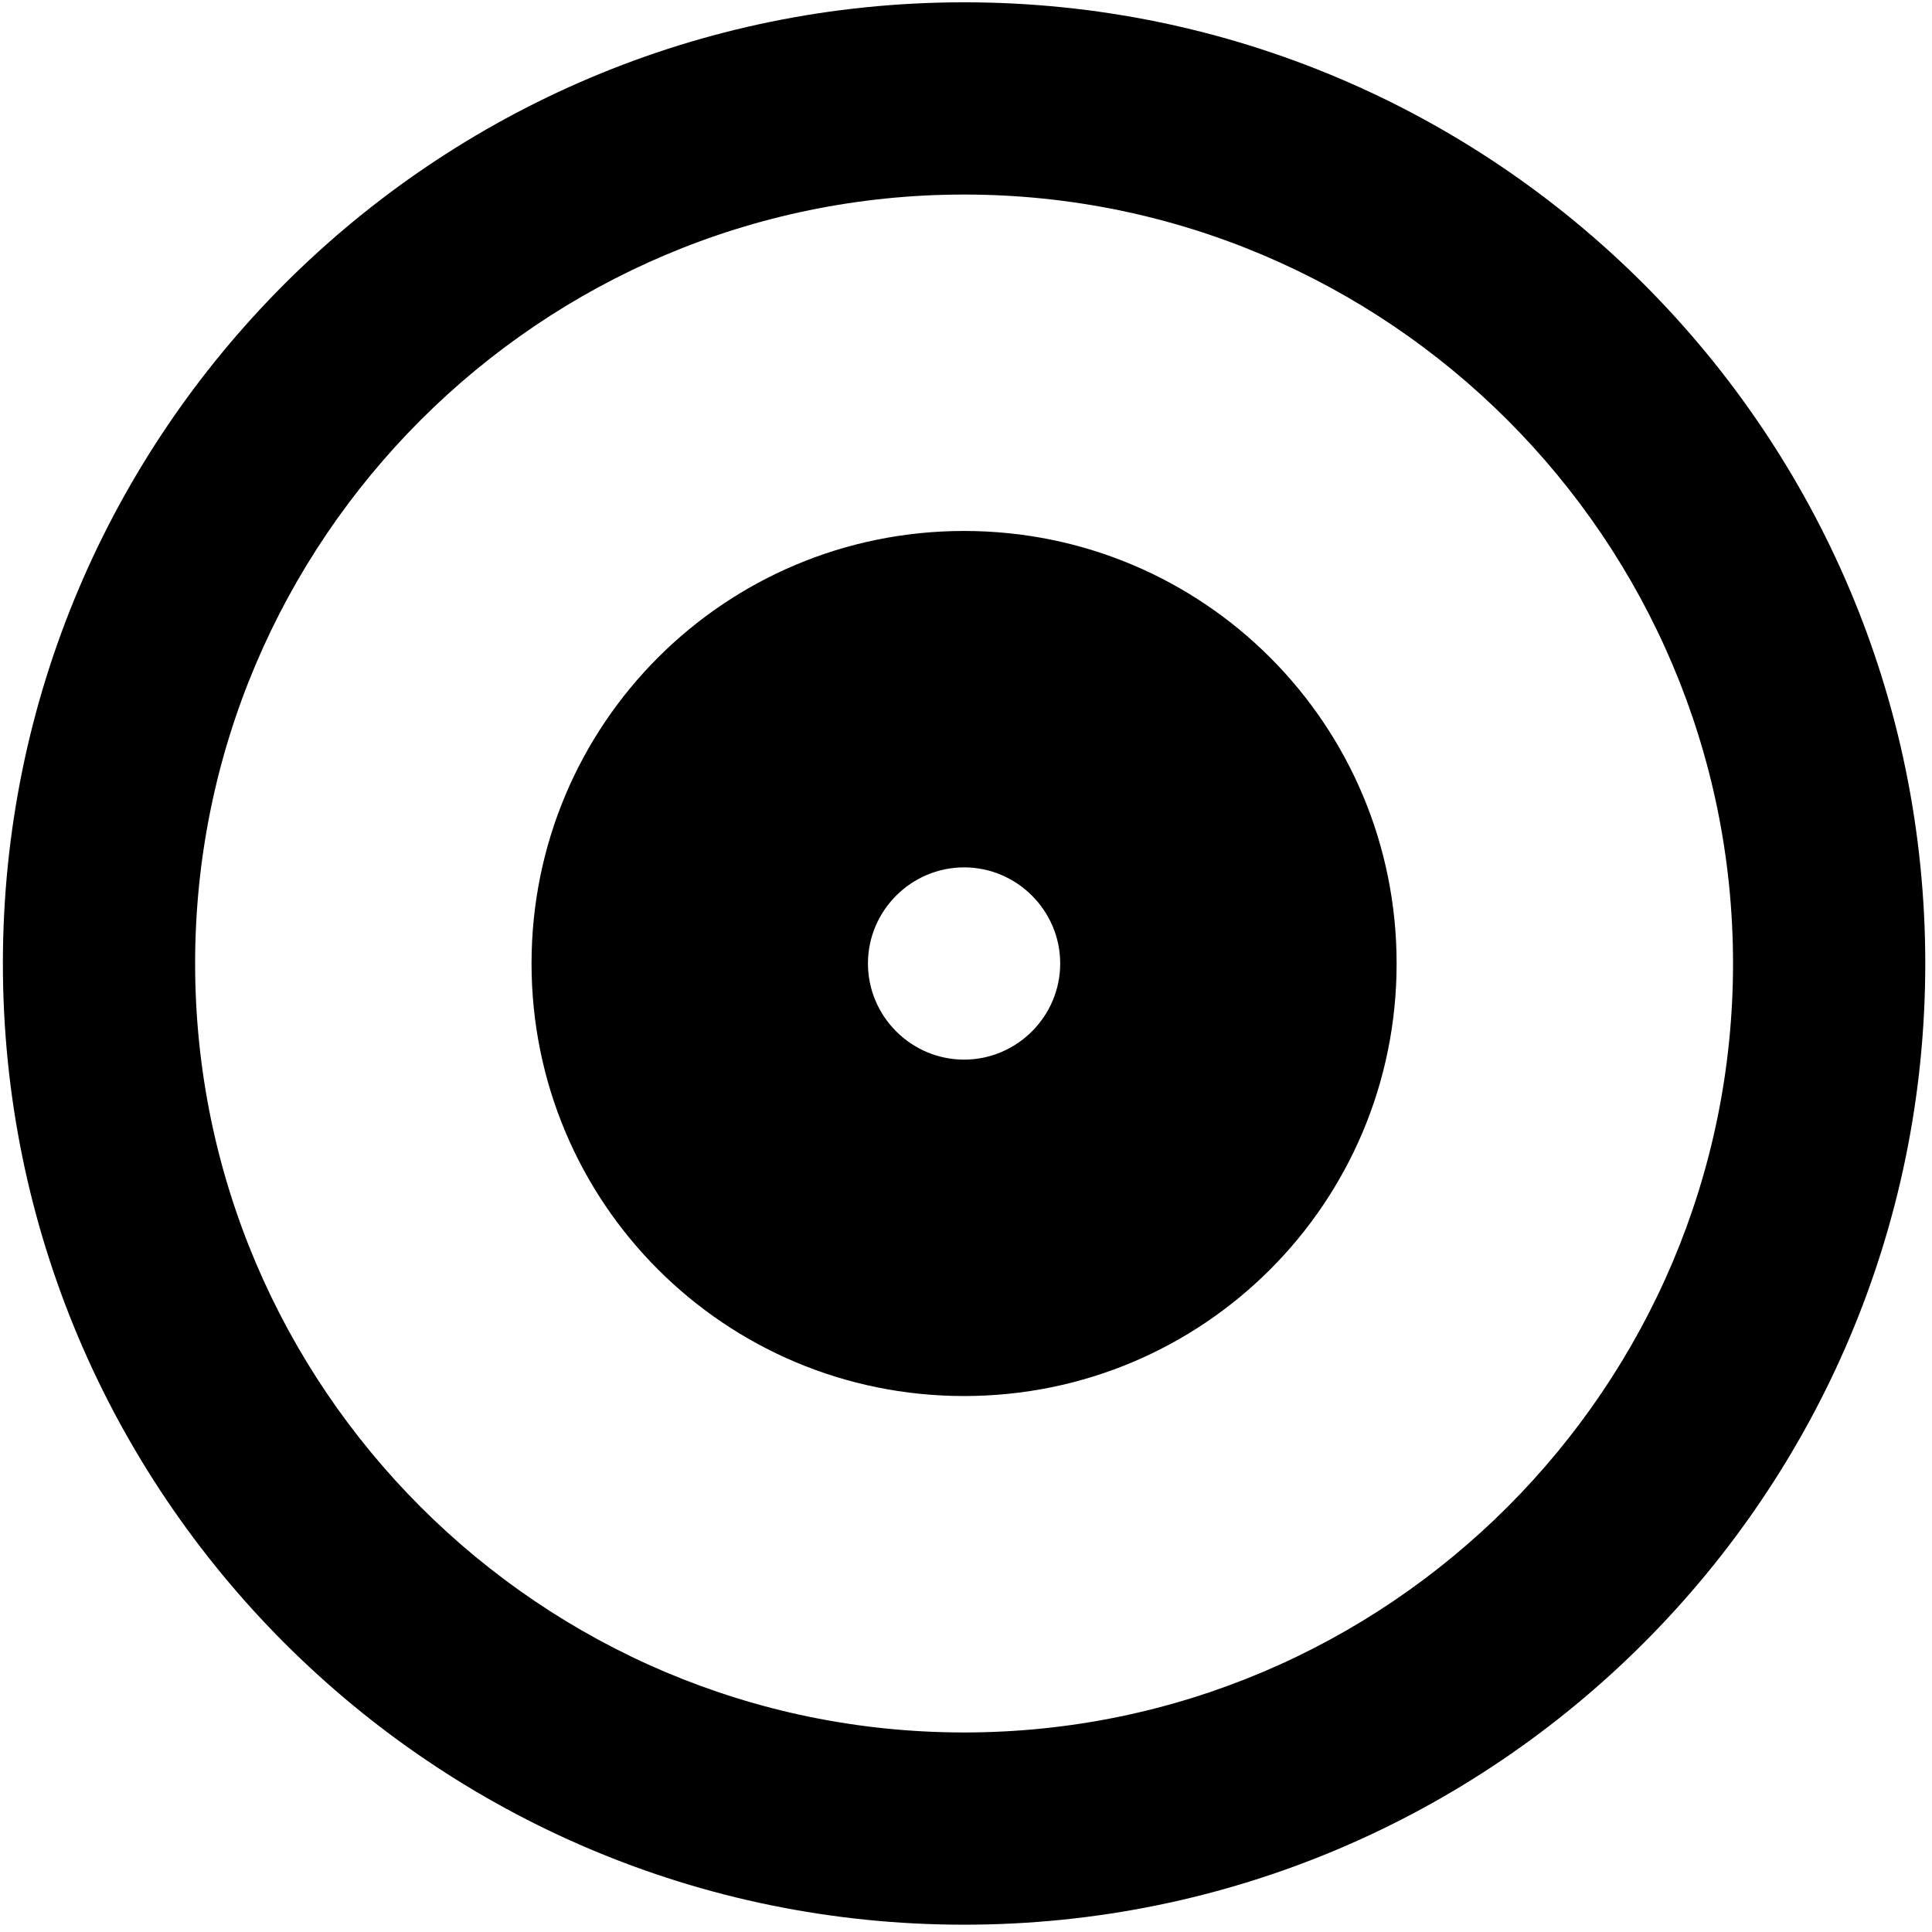 <svg fill="none" viewBox="0.26 0.27 20.1 20.1" xmlns="http://www.w3.org/2000/svg"><path d="m10.29.294c-5.52 0-10 4.48-10 10 0 5.52 4.48 10 10 10 5.52 0 10-4.48 10-10 0-5.52-4.48-10-10-10zm0 18c-4.41 0-8-3.59-8-8 0-4.41 3.59-8 8-8 4.41 0 8 3.59 8 8 0 4.41-3.59 8-8 8zm0-12.5c-2.49 0-4.5 2.01-4.5 4.5 0 2.49 2.01 4.5 4.5 4.5 2.49 0 4.5-2.01 4.5-4.5 0-2.49-2.01-4.5-4.5-4.5zm0 5.5c-.55 0-1-.45-1-1 0-.55.45-1 1-1.0.55 0 1 .45 1 1 0 .55-.45 1-1 1z" fill="currentColor" /></svg>
